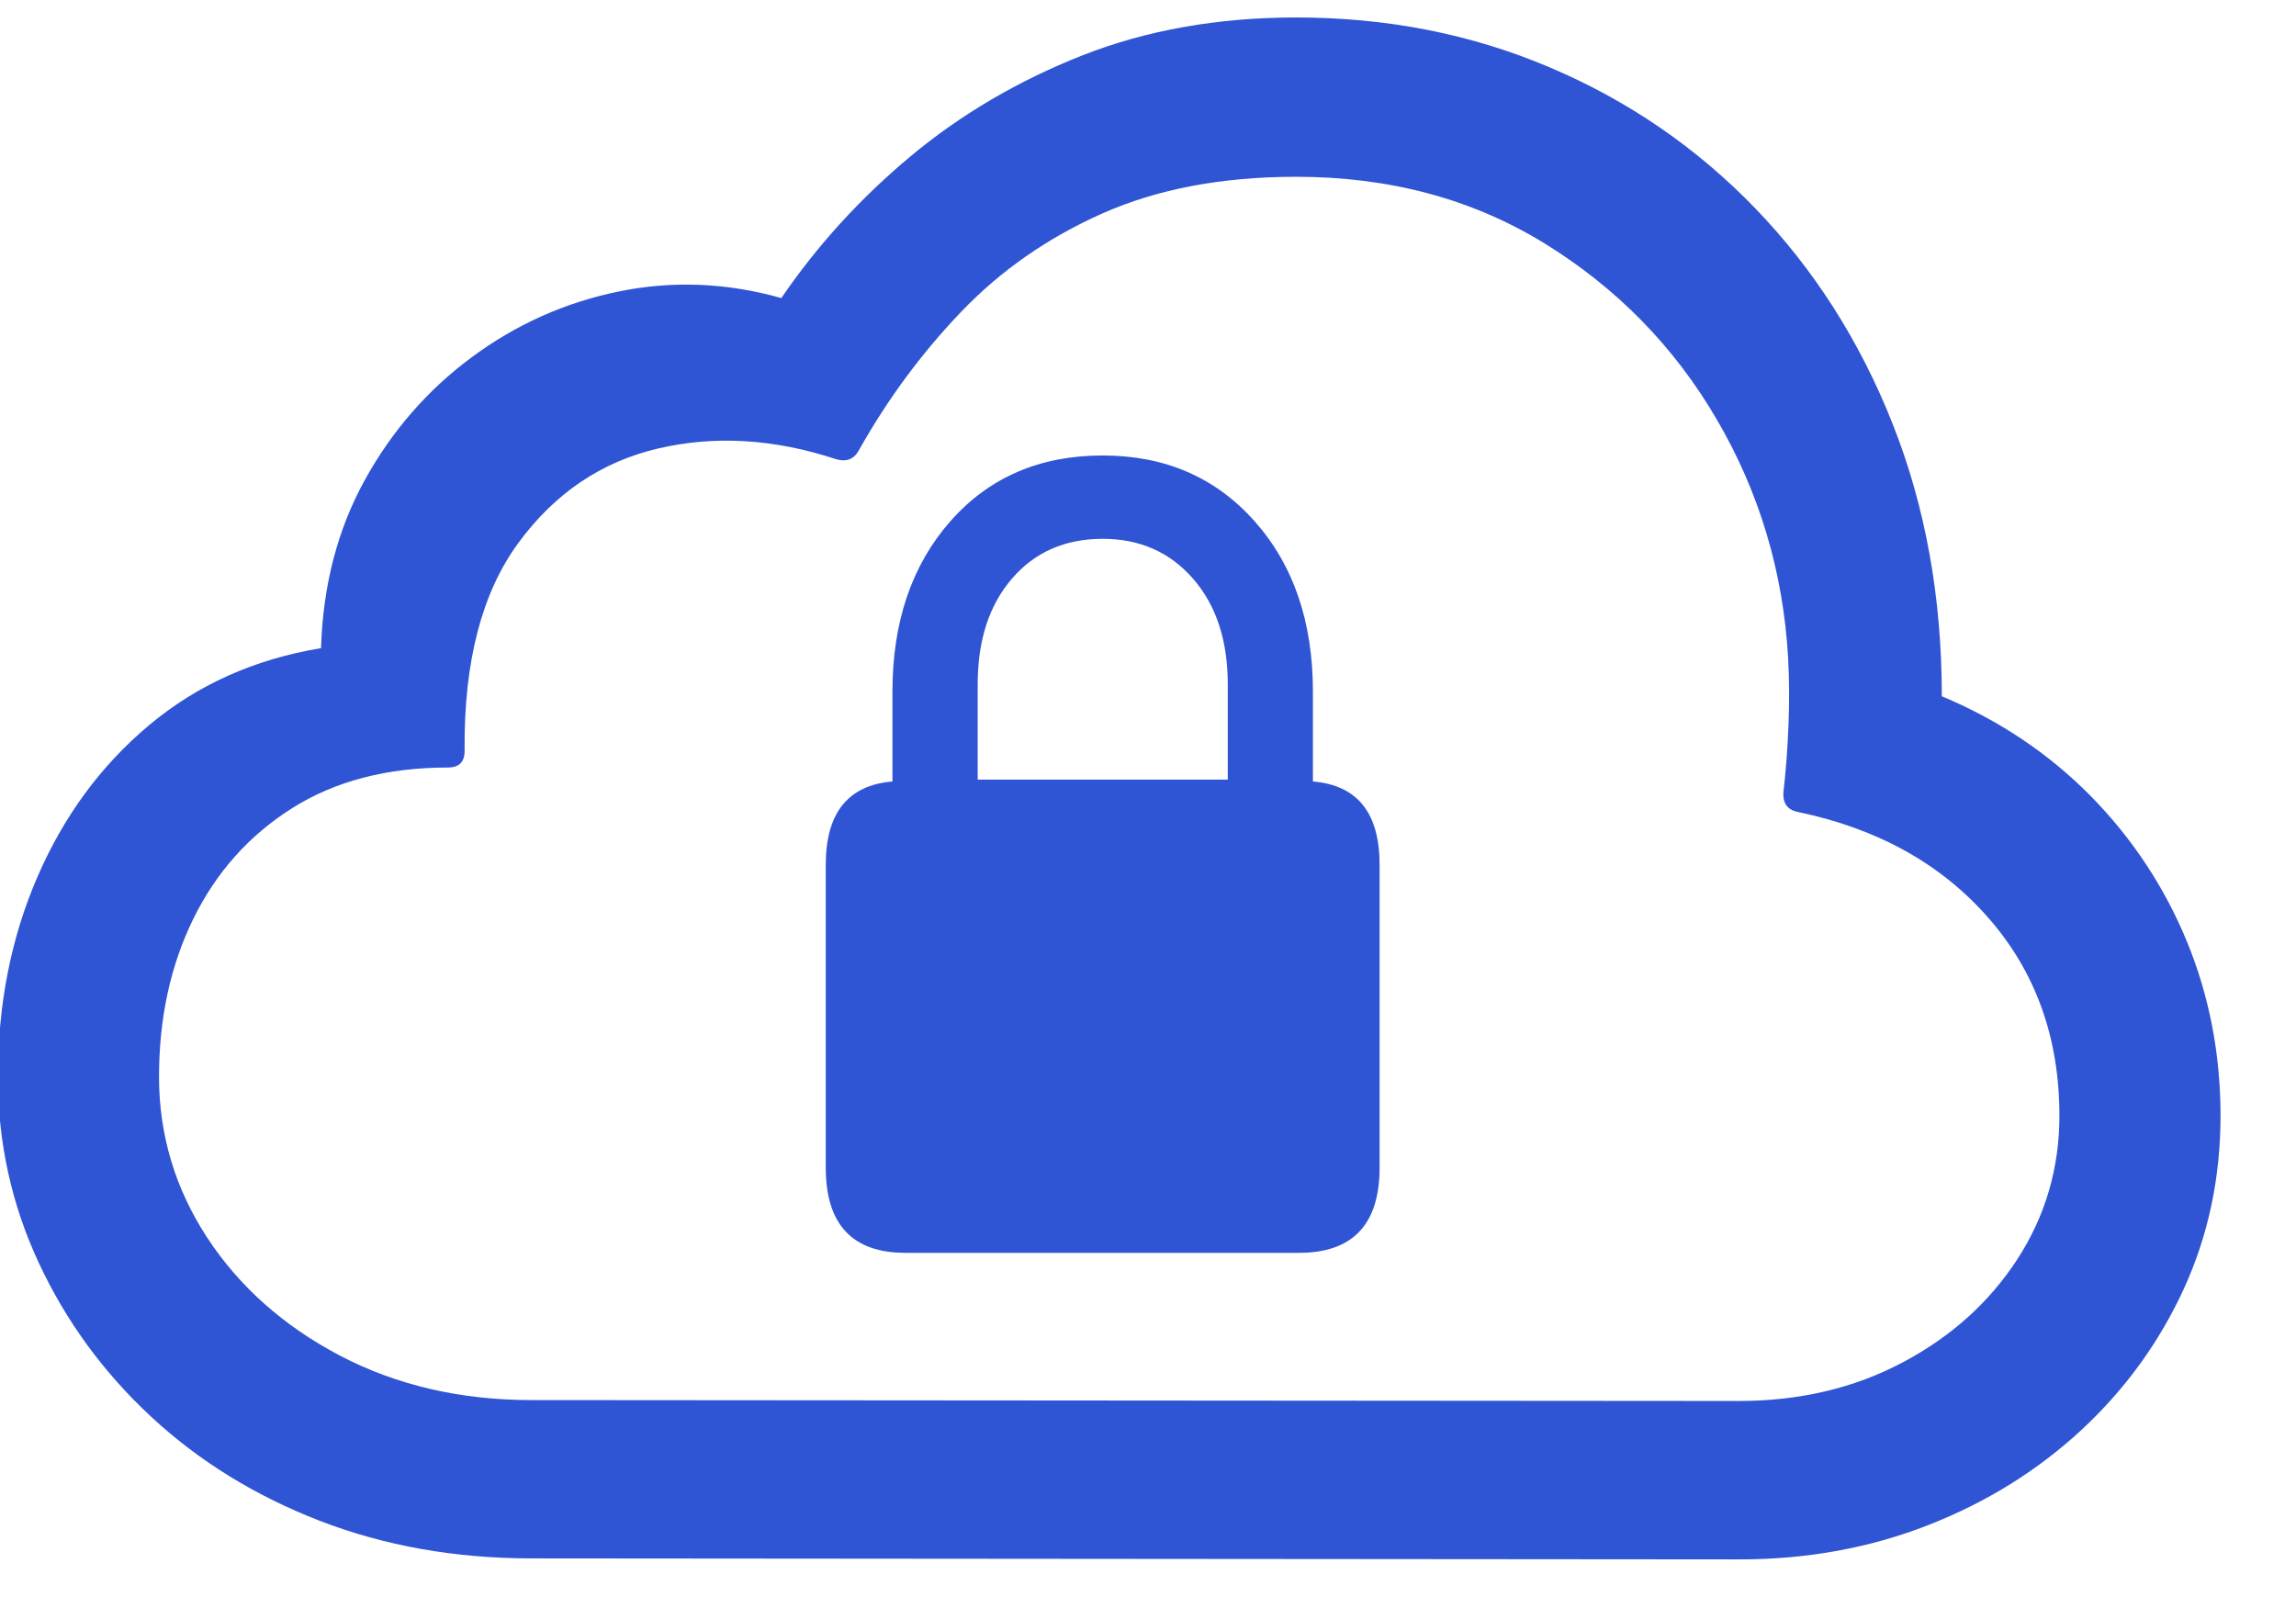 <?xml version="1.0" encoding="UTF-8"?>
<svg width="23px" height="16px" viewBox="0 0 23 16" version="1.1" xmlns="http://www.w3.org/2000/svg" xmlns:xlink="http://www.w3.org/1999/xlink">
    <title>􀙵</title>
    <g id="Page-1" stroke="none" stroke-width="1" fill="none" fill-rule="evenodd">
        <g id="Desktop-HD" transform="translate(-1222, -874)" fill="#2F55D4" fill-rule="nonzero">
            <path d="M1239.429,889.622 C1240.103,889.622 1240.733,889.507 1241.317,889.278 C1241.902,889.049 1242.413,888.731 1242.853,888.323 C1243.292,887.915 1243.633,887.443 1243.878,886.908 C1244.122,886.373 1244.244,885.796 1244.244,885.178 C1244.244,884.559 1244.131,883.976 1243.906,883.429 C1243.68,882.882 1243.358,882.396 1242.941,881.972 C1242.523,881.549 1242.027,881.216 1241.452,880.975 C1241.452,879.986 1241.288,879.076 1240.96,878.248 C1240.632,877.419 1240.174,876.7 1239.587,876.091 C1238.999,875.481 1238.313,875.01 1237.527,874.676 C1236.742,874.342 1235.895,874.175 1234.985,874.175 C1234.2,874.175 1233.486,874.302 1232.842,874.555 C1232.199,874.809 1231.625,875.146 1231.121,875.566 C1230.617,875.987 1230.186,876.46 1229.827,876.986 C1229.277,876.831 1228.732,876.81 1228.194,876.921 C1227.656,877.032 1227.166,877.252 1226.724,877.58 C1226.282,877.907 1225.924,878.319 1225.652,878.813 C1225.38,879.308 1225.235,879.868 1225.216,880.493 C1224.548,880.604 1223.973,880.862 1223.491,881.267 C1223.008,881.672 1222.636,882.18 1222.373,882.789 C1222.11,883.398 1221.979,884.064 1221.979,884.788 C1221.979,885.444 1222.115,886.064 1222.387,886.648 C1222.659,887.233 1223.035,887.748 1223.514,888.193 C1223.993,888.638 1224.558,888.986 1225.207,889.237 C1225.856,889.487 1226.562,889.612 1227.322,889.612 L1239.429,889.622 Z M1239.42,888.035 L1227.322,888.026 C1226.611,888.026 1225.972,887.877 1225.406,887.581 C1224.841,887.284 1224.397,886.889 1224.075,886.398 C1223.754,885.906 1223.593,885.369 1223.593,884.788 C1223.593,884.201 1223.707,883.673 1223.936,883.206 C1224.165,882.739 1224.494,882.37 1224.924,882.098 C1225.354,881.826 1225.875,881.689 1226.487,881.689 C1226.605,881.689 1226.66,881.628 1226.654,881.504 C1226.648,880.626 1226.827,879.938 1227.192,879.44 C1227.557,878.942 1228.024,878.626 1228.593,878.493 C1229.162,878.36 1229.756,878.396 1230.375,878.6 C1230.48,878.631 1230.557,878.6 1230.606,878.507 C1230.891,878 1231.231,877.539 1231.627,877.125 C1232.023,876.711 1232.496,876.381 1233.046,876.137 C1233.597,875.893 1234.243,875.771 1234.985,875.771 C1235.919,875.771 1236.748,875.993 1237.472,876.438 C1238.195,876.884 1238.771,877.471 1239.197,878.201 C1239.624,878.931 1239.862,879.726 1239.912,880.585 C1239.924,880.802 1239.926,881.028 1239.916,881.263 C1239.907,881.498 1239.89,881.723 1239.865,881.94 C1239.859,882.051 1239.909,882.116 1240.014,882.135 C1240.812,882.302 1241.447,882.656 1241.92,883.197 C1242.393,883.738 1242.63,884.398 1242.63,885.178 C1242.63,885.703 1242.489,886.183 1242.208,886.616 C1241.926,887.049 1241.543,887.393 1241.057,887.65 C1240.572,887.907 1240.026,888.035 1239.42,888.035 Z M1235.013,886.551 C1235.551,886.551 1235.82,886.266 1235.82,885.697 L1235.82,882.664 C1235.82,882.144 1235.598,881.866 1235.152,881.829 L1235.152,880.929 C1235.152,880.23 1234.958,879.661 1234.568,879.222 C1234.178,878.783 1233.671,878.563 1233.046,878.563 C1232.416,878.563 1231.907,878.783 1231.52,879.222 C1231.134,879.661 1230.94,880.23 1230.94,880.929 L1230.94,881.829 C1230.495,881.866 1230.272,882.144 1230.272,882.664 L1230.272,885.697 C1230.272,886.266 1230.538,886.551 1231.07,886.551 L1235.013,886.551 Z M1234.299,881.81 L1231.794,881.81 L1231.794,880.854 C1231.794,880.415 1231.908,880.063 1232.137,879.797 C1232.366,879.531 1232.669,879.398 1233.046,879.398 C1233.417,879.398 1233.719,879.531 1233.951,879.797 C1234.183,880.063 1234.299,880.415 1234.299,880.854 L1234.299,881.81 Z" id="􀙵"></path>
        </g>
    </g>
</svg>